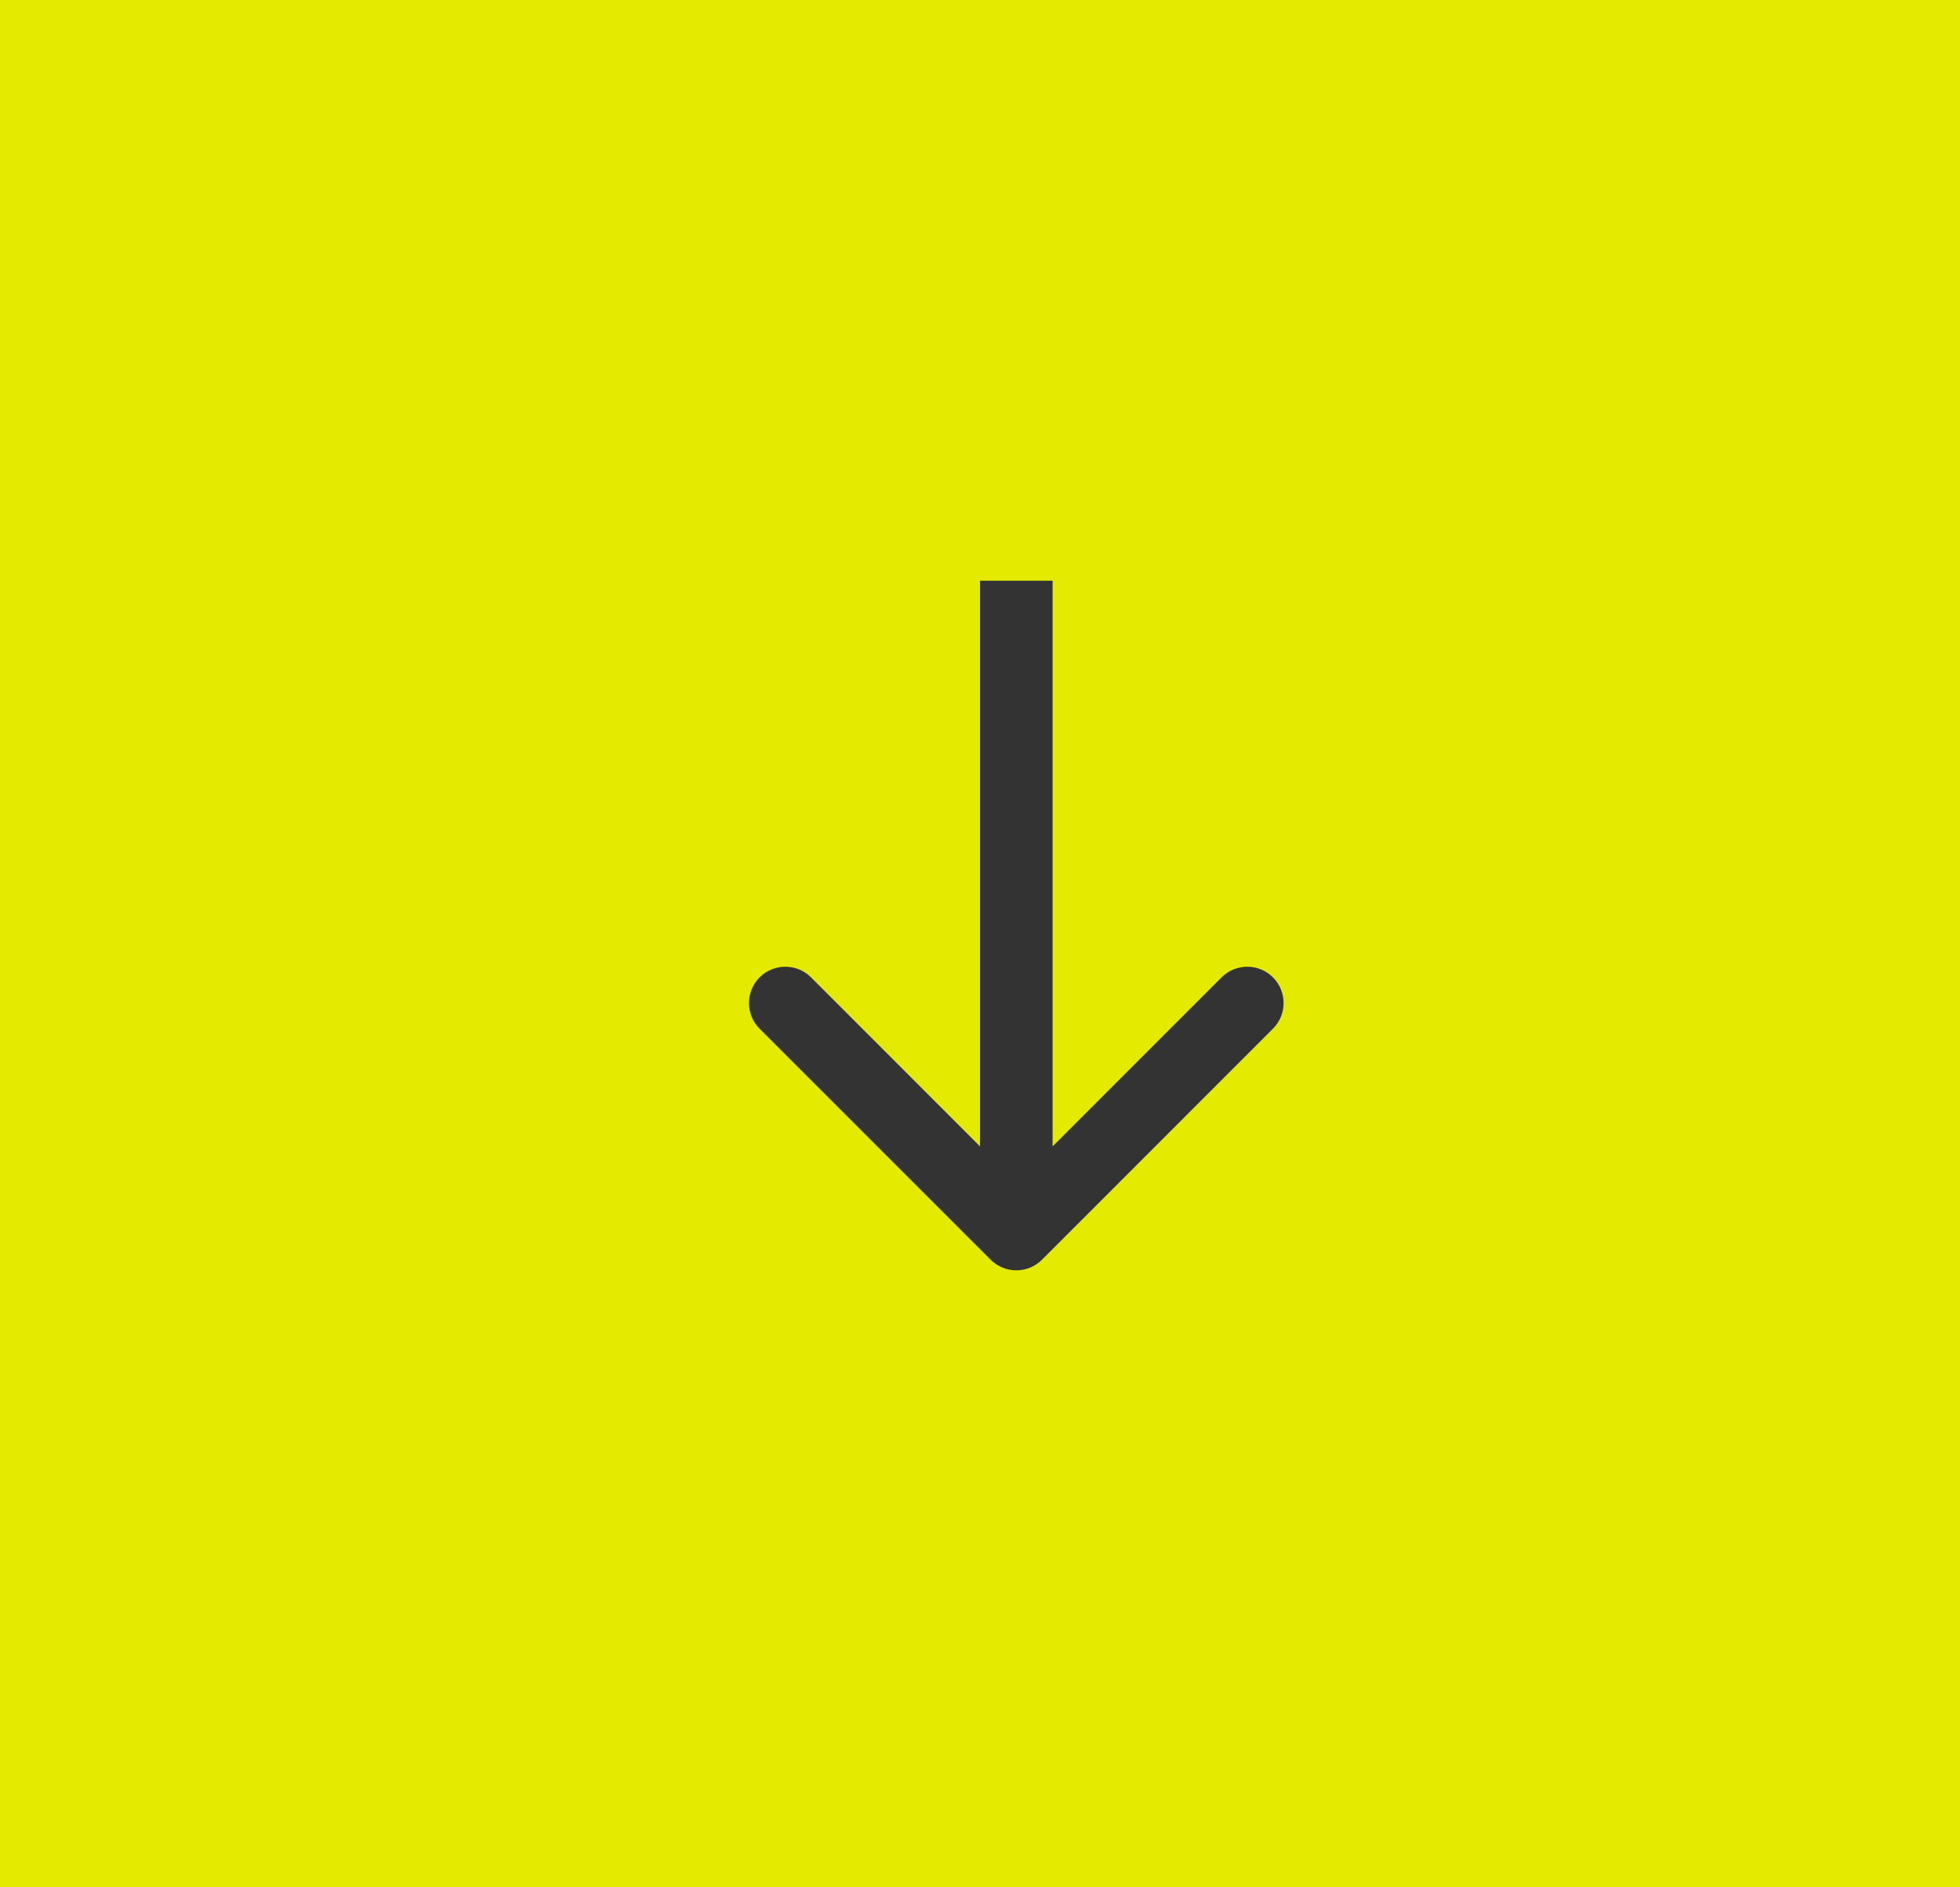 <svg width="27" height="26" viewBox="0 0 27 26" fill="none" xmlns="http://www.w3.org/2000/svg">
<rect width="27" height="26" fill="#E4EB00"/>
<path d="M13.646 17.354C13.842 17.549 14.158 17.549 14.354 17.354L17.535 14.172C17.731 13.976 17.731 13.66 17.535 13.464C17.34 13.269 17.024 13.269 16.828 13.464L14 16.293L11.172 13.464C10.976 13.269 10.66 13.269 10.464 13.464C10.269 13.66 10.269 13.976 10.464 14.172L13.646 17.354ZM13.5 8L13.5 17L14.5 17L14.5 8L13.5 8Z" fill="#333333"/>
</svg>
